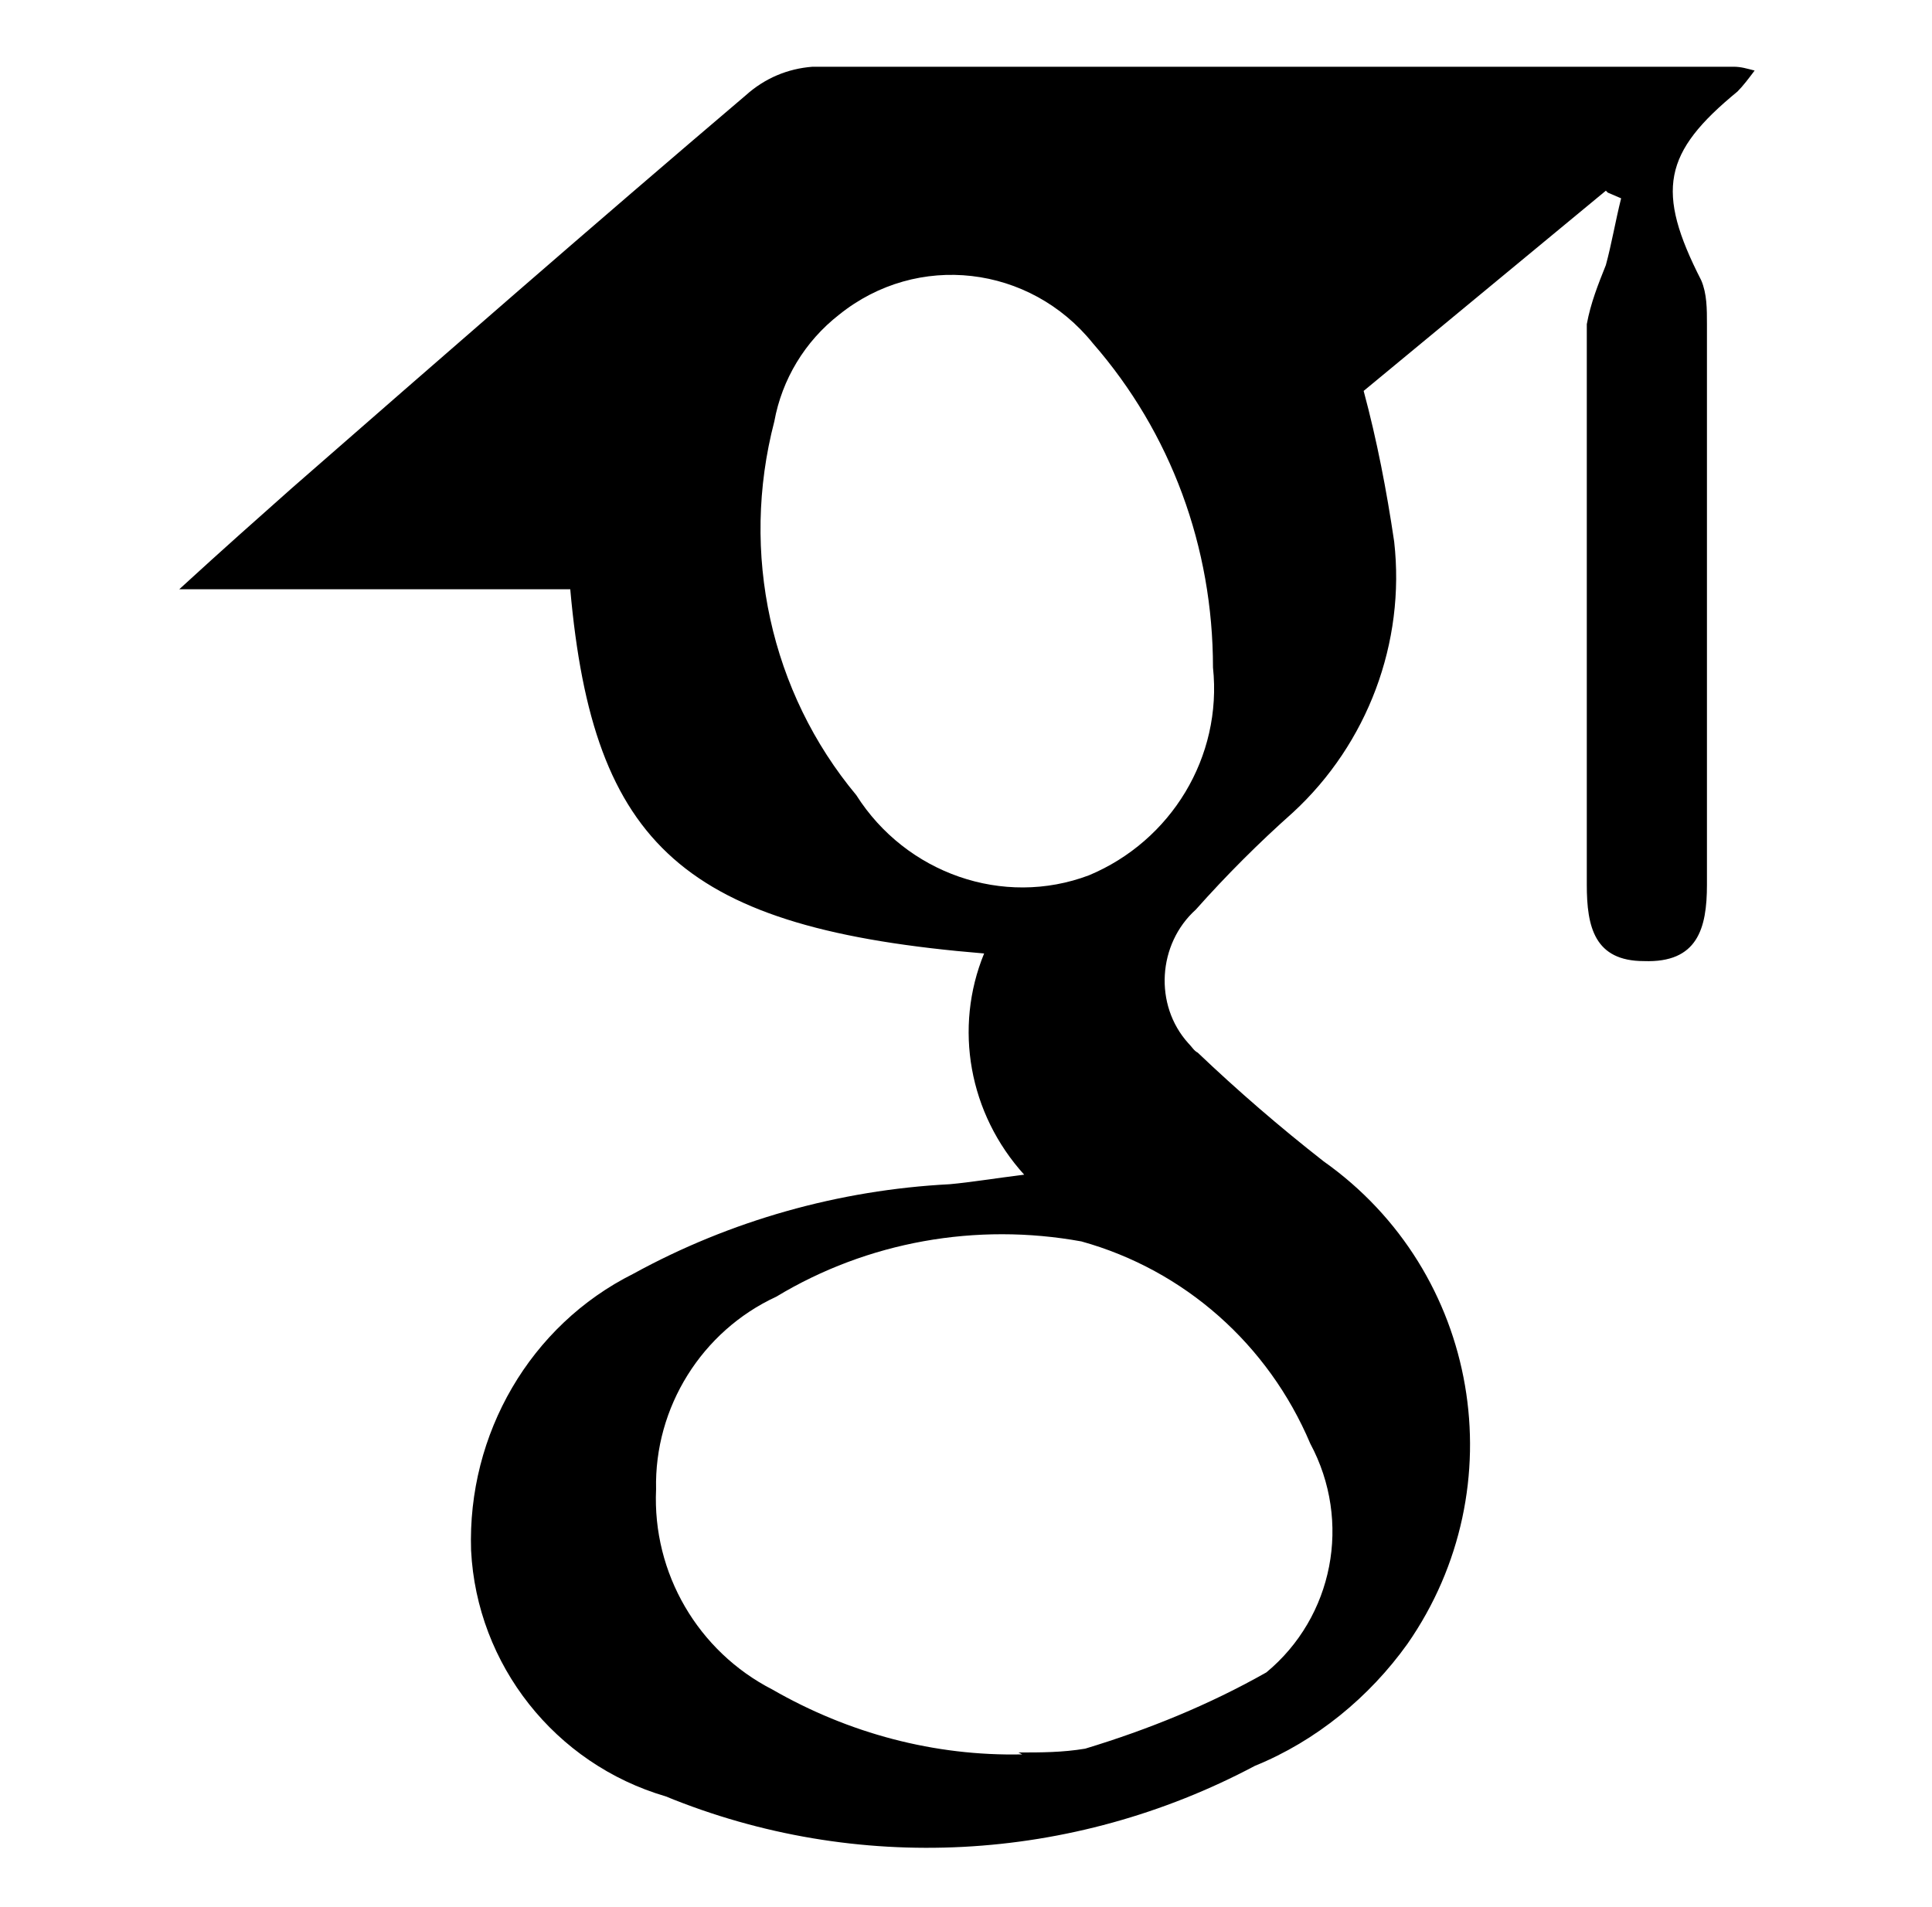 <?xml version="1.0" encoding="UTF-8"?>
<svg xmlns="http://www.w3.org/2000/svg" version="1.1" viewBox="0 0 101.3 100">
  <!-- Generator: Adobe Illustrator 28.7.1, SVG Export Plug-In . SVG Version: 1.2.0 Build 142)  -->
  <g>
    <g id="Capa_1">
      <g id="Grupo_4586">
        <path id="Trazado_16396" d="M84.2,10l-12.7,10.5c.7,2.6,1.2,5.2,1.6,7.9.6,5.3-1.4,10.6-5.3,14.2-1.8,1.6-3.5,3.3-5.1,5.1-2,1.8-2.2,5-.4,7,.2.2.3.4.5.5,2.1,2,4.3,3.9,6.6,5.7,8.2,5.8,10.1,17.1,4.4,25.3-2,2.8-4.8,5.1-8,6.4-9.6,5.1-20.9,5.7-30.9,1.6-5.8-1.7-9.9-6.9-10.2-12.9-.2-6.1,3.1-11.8,8.5-14.5,5.1-2.8,10.8-4.4,16.6-4.7,1.1-.1,2.3-.3,3.9-.5-2.9-3.2-3.7-7.7-2.1-11.6-15.7-1.3-20.5-5.6-21.7-19.1H9.4c2.4-2.2,4.1-3.7,5.9-5.3,7.9-6.9,15.8-13.8,23.8-20.6,1-.9,2.2-1.4,3.5-1.5,16.1,0,32.2,0,48.3,0,.4,0,.7.1,1.1.2-.3.4-.6.8-.9,1.1-3.9,3.2-4.3,5.2-1.9,9.9.3.7.3,1.5.3,2.3,0,9.8,0,19.6,0,29.4,0,2.3-.5,4.1-3.3,4-2.6,0-3-1.8-3-4,0-9.8,0-19.6,0-29.4.2-1.1.6-2.1,1-3.1.3-1.1.5-2.3.8-3.5l-.7-.3M53.4,91.9c1.2,0,2.3,0,3.5-.2,3.3-1,6.5-2.3,9.5-4,3.5-2.9,4.5-7.9,2.3-12-2.2-5.2-6.6-9.1-12-10.6-5.5-1-11.2,0-16,2.9-3.9,1.8-6.4,5.8-6.3,10.1-.2,4.4,2.2,8.5,6.1,10.5,4,2.3,8.5,3.5,13.1,3.4M63.6,35c0-6.3-2.2-12.3-6.3-17-3.3-4.1-9.2-4.8-13.3-1.5-1.8,1.4-3,3.4-3.4,5.6-1.8,6.9-.2,14.2,4.3,19.6,2.6,4.1,7.7,5.9,12.2,4.2,4.3-1.8,7-6.2,6.5-10.9"/>
      </g>
    </g>
  </g>
</svg>